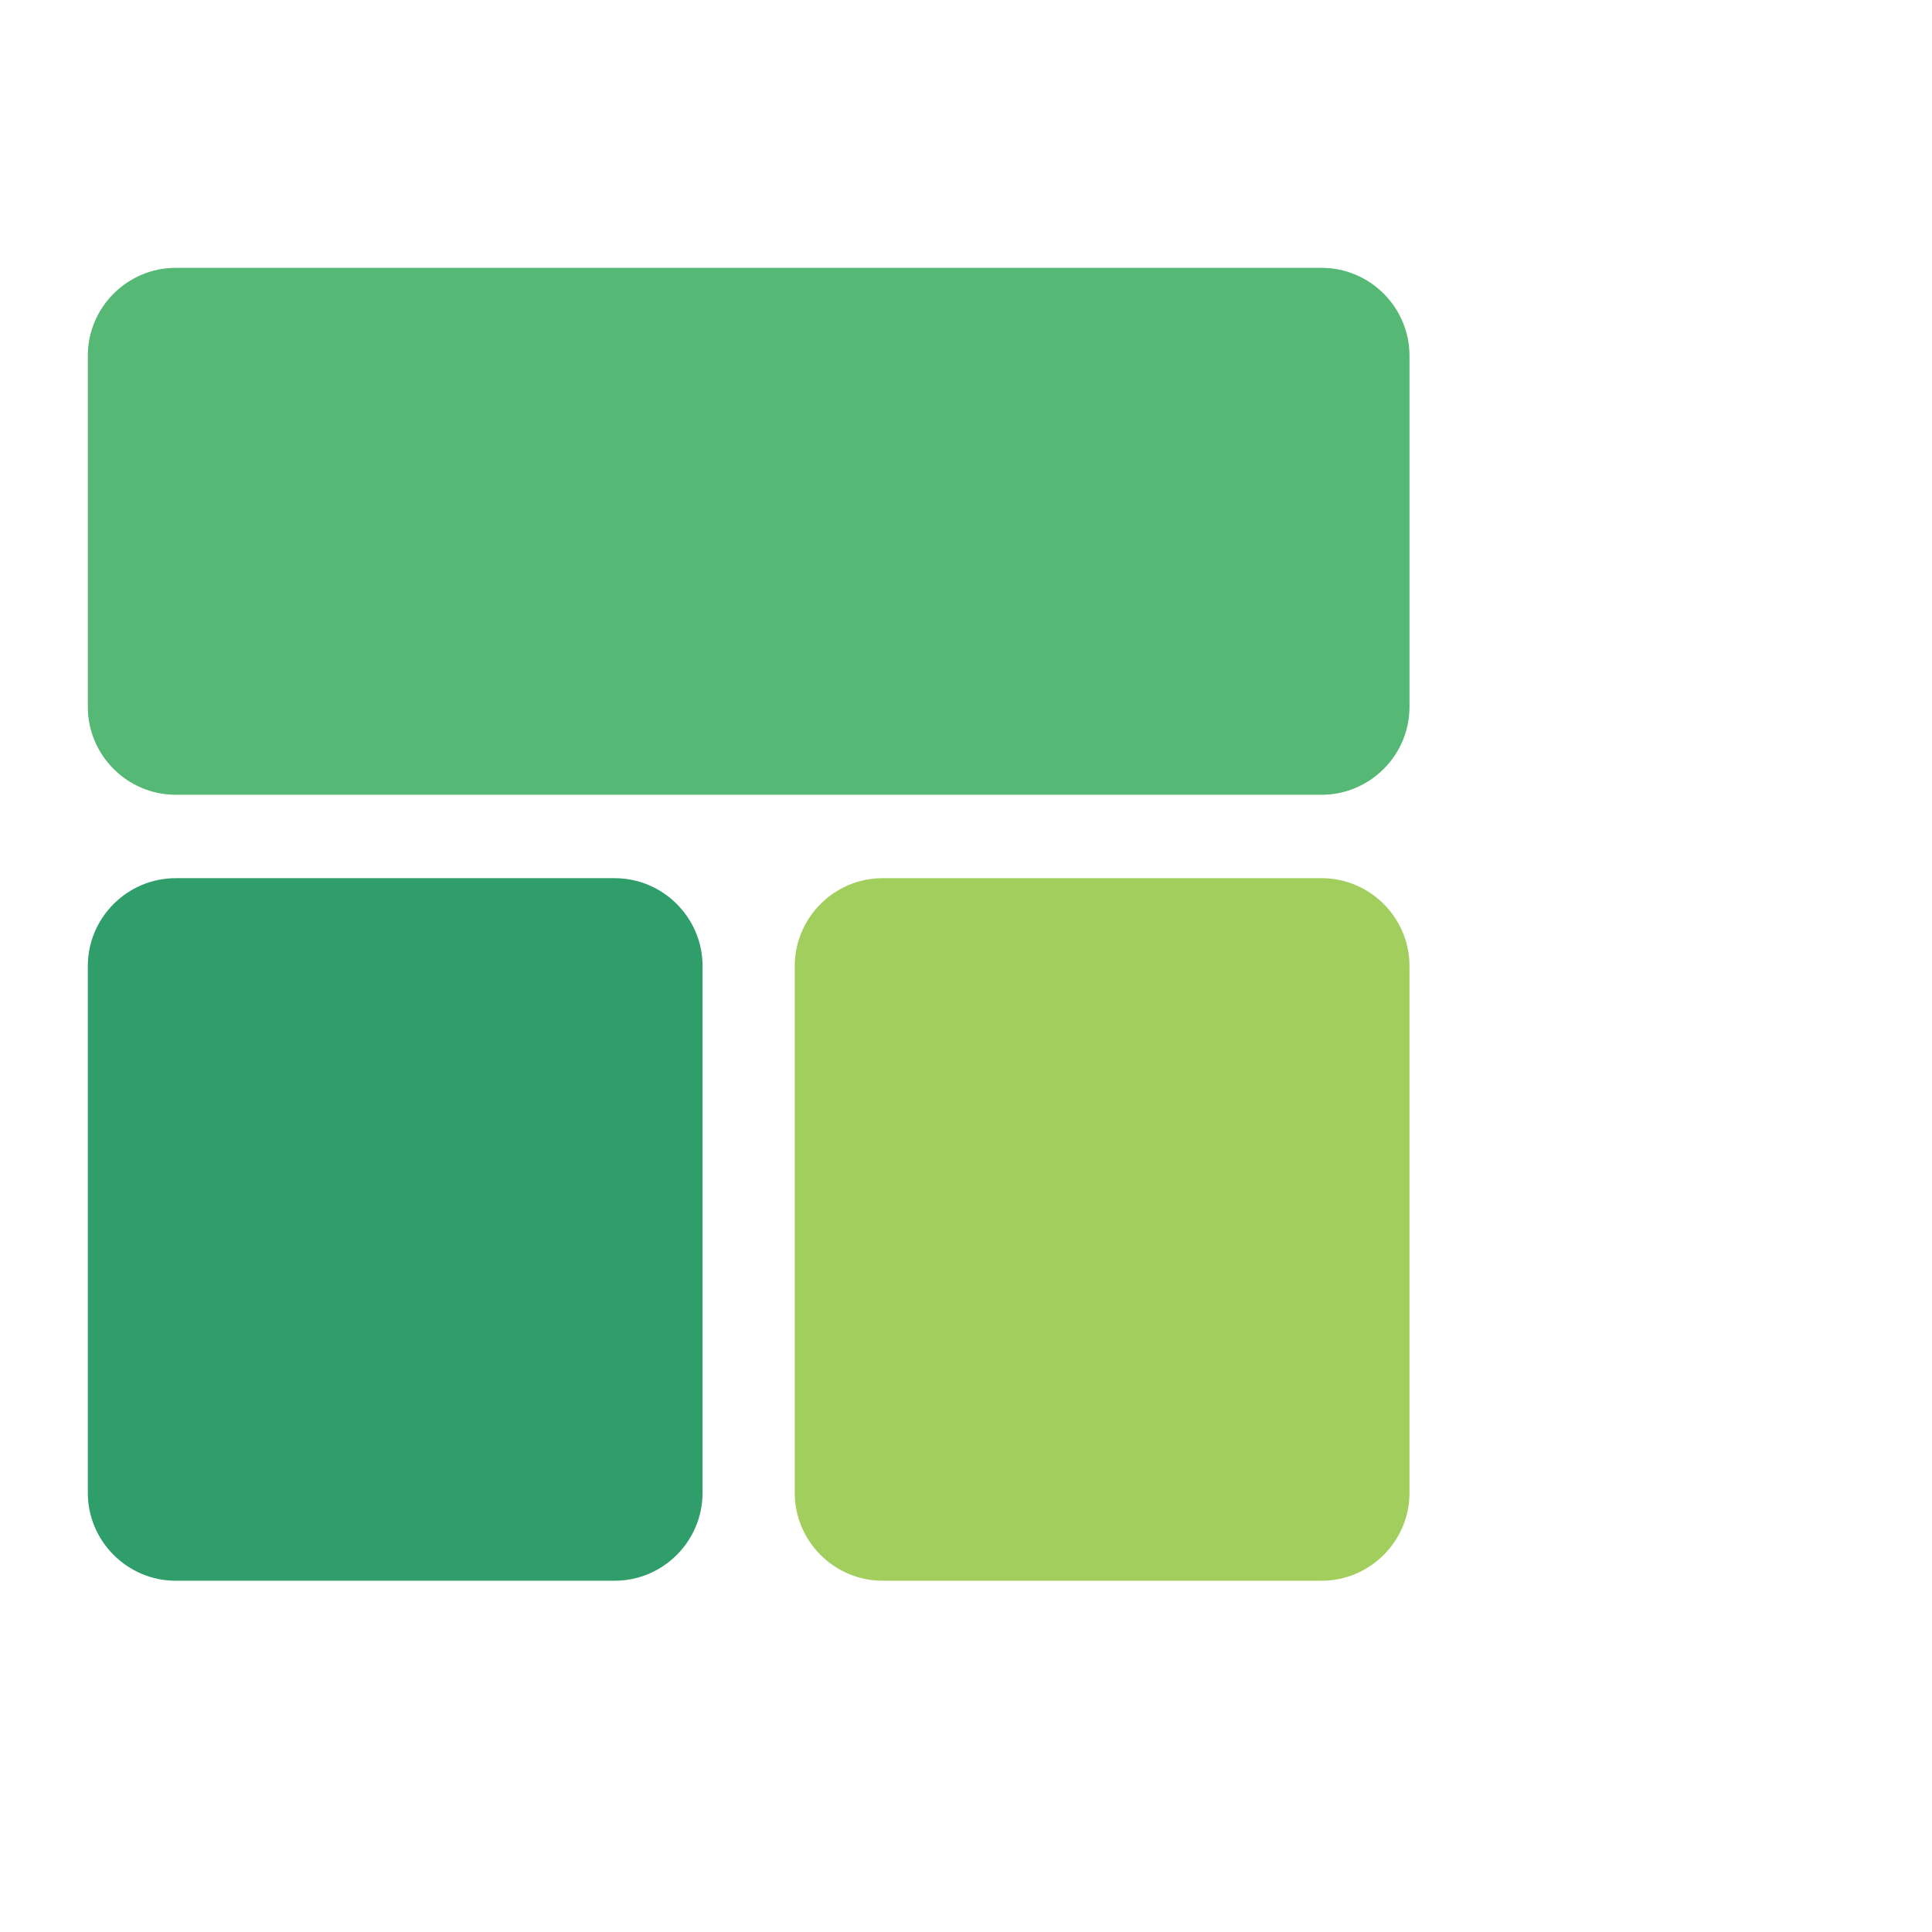 <?xml version="1.0" encoding="utf-8"?>
<!-- Generator: Adobe Illustrator 28.3.0, SVG Export Plug-In . SVG Version: 6.00 Build 0)  -->
<svg version="1.1" id="Layer_1" xmlns="http://www.w3.org/2000/svg" xmlns:xlink="http://www.w3.org/1999/xlink" x="0px" y="0px"
	 viewBox="0 0 44 44" style="enable-background:new 0 0 44 44;" xml:space="preserve">
<style type="text/css">
	.st0{fill:#55B975;}
	.st1{fill:#2F9E6A;}
	.st2{fill:#A1CE5D;}
	.st3{fill:none;}
</style>
<g>
	<g>
		<g>
			<path class="st0" d="M30.1,18.1H4c-1.1,0-2-0.9-2-2v-8c0-1.1,0.9-2,2-2h26.1c1.1,0,2,0.9,2,2v8C32.1,17.2,31.2,18.1,30.1,18.1z"
				/>
		</g>
	</g>
	<g>
		<g>
			<path class="st1" d="M14,36H4c-1.1,0-2-0.9-2-2V22c0-1.1,0.9-2,2-2h10c1.1,0,2,0.9,2,2v12C16,35.1,15.1,36,14,36z"/>
		</g>
	</g>
	<g>
		<g>
			<path class="st2" d="M30.1,36h-10c-1.1,0-2-0.9-2-2V22c0-1.1,0.9-2,2-2h10c1.1,0,2,0.9,2,2v12C32.1,35.1,31.2,36,30.1,36z"/>
		</g>
	</g>
	<rect class="st3" width="44" height="44"/>
</g>
</svg>
